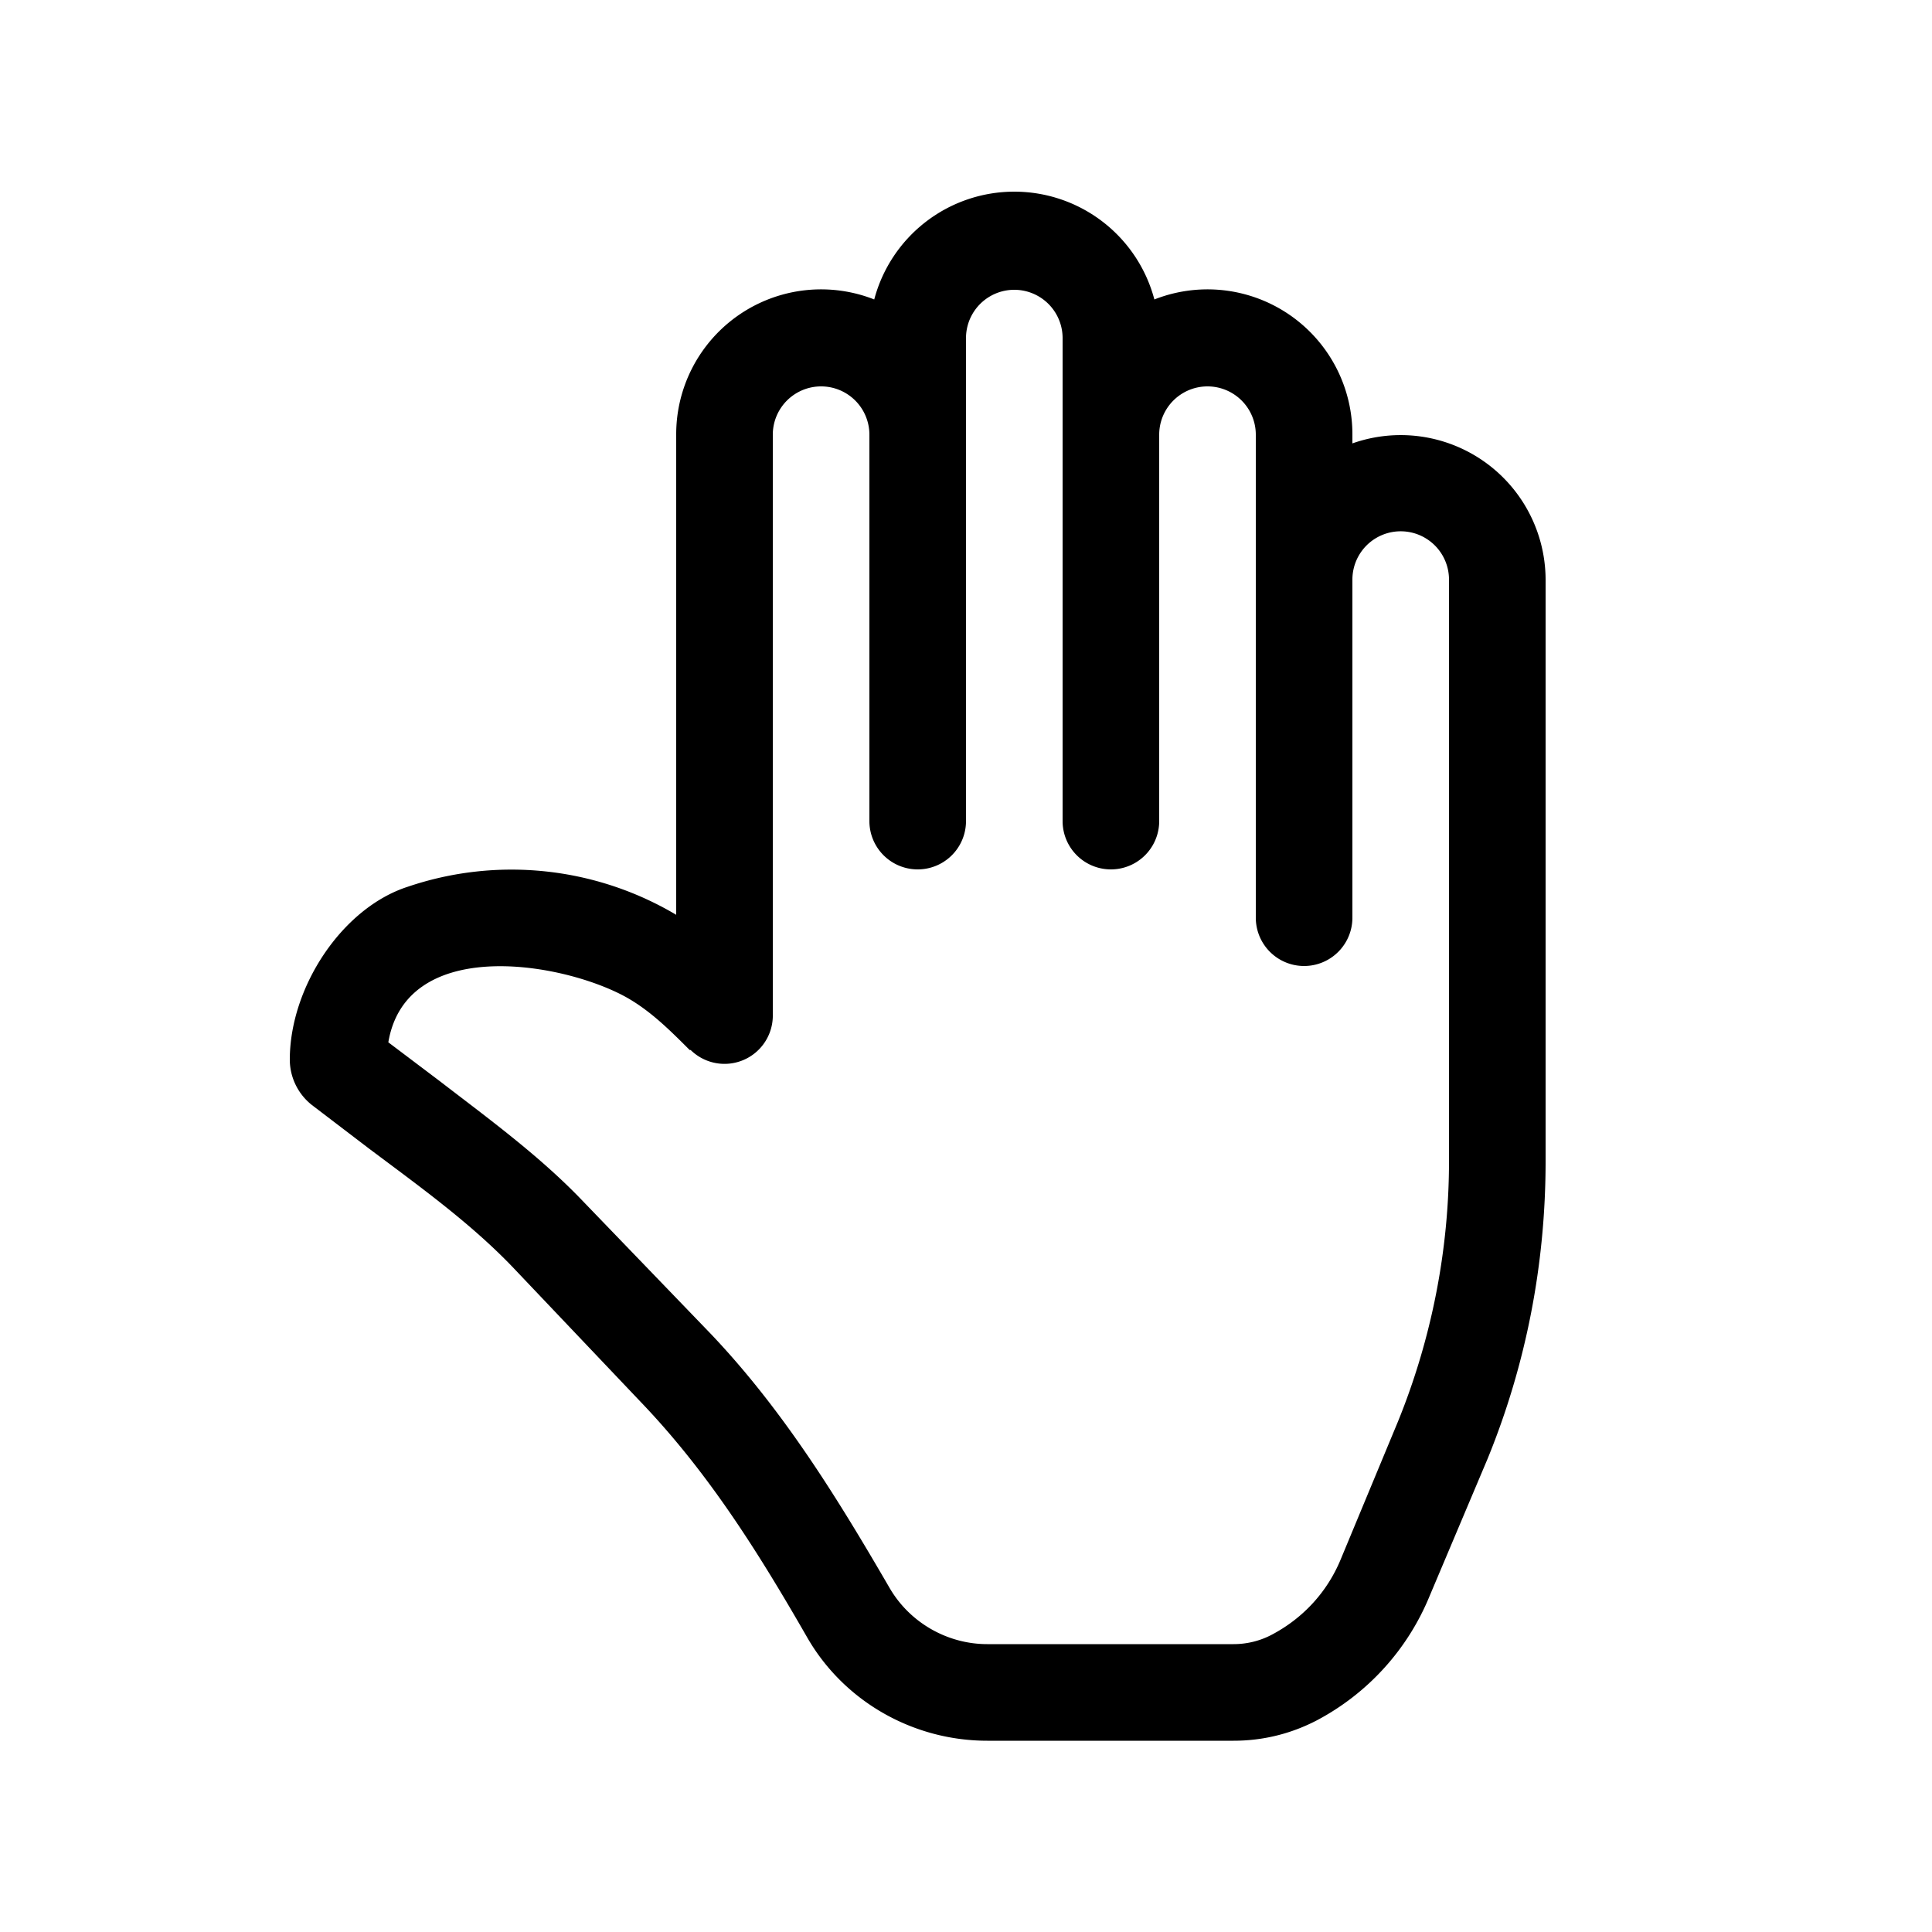 <svg width="20" height="20" viewBox="0 0 20 20" xmlns="http://www.w3.org/2000/svg"><path d="M16 12.02c0 1.06-.2 2.1-.6 3.08l-.6 1.42a2.55 2.55 0 0 1-1.17 1.29c-.27.14-.56.21-.86.21h-2.55c-.77 0-1.49-.41-1.87-1.08-.5-.87-1.02-1.7-1.72-2.43l-1.32-1.39c-.44-.46-.97-.84-1.49-1.23l-.59-.45a.6.6 0 0 1-.23-.47c0-.75.54-1.57 1.22-1.79A3.34 3.34 0 0 1 7 9.47V4.5a1.5 1.5 0 0 1 2.05-1.4 1.5 1.5 0 0 1 2.9 0A1.5 1.5 0 0 1 14 4.5v.09A1.5 1.5 0 0 1 16 6v6.02ZM12 4.5v4a.5.5 0 0 1-1 0v-5a.5.5 0 0 0-1 0v5a.5.5 0 0 1-1 0v-4a.5.5 0 0 0-1 0v6a.5.5 0 0 1-.85.37h-.01c-.22-.22-.44-.44-.72-.58-.7-.35-2.22-.57-2.4.5l.53.4c.52.4 1.04.78 1.48 1.24l1.33 1.38c.75.79 1.31 1.7 1.85 2.63.21.36.6.58 1.01.58h2.55c.13 0 .27-.03.4-.1.32-.17.57-.44.71-.78l.59-1.42c.35-.86.53-1.78.53-2.7V6a.5.5 0 0 0-1 0v3.5a.5.5 0 0 1-1 0v-5a.5.5 0 0 0-1 0Z"/></svg>